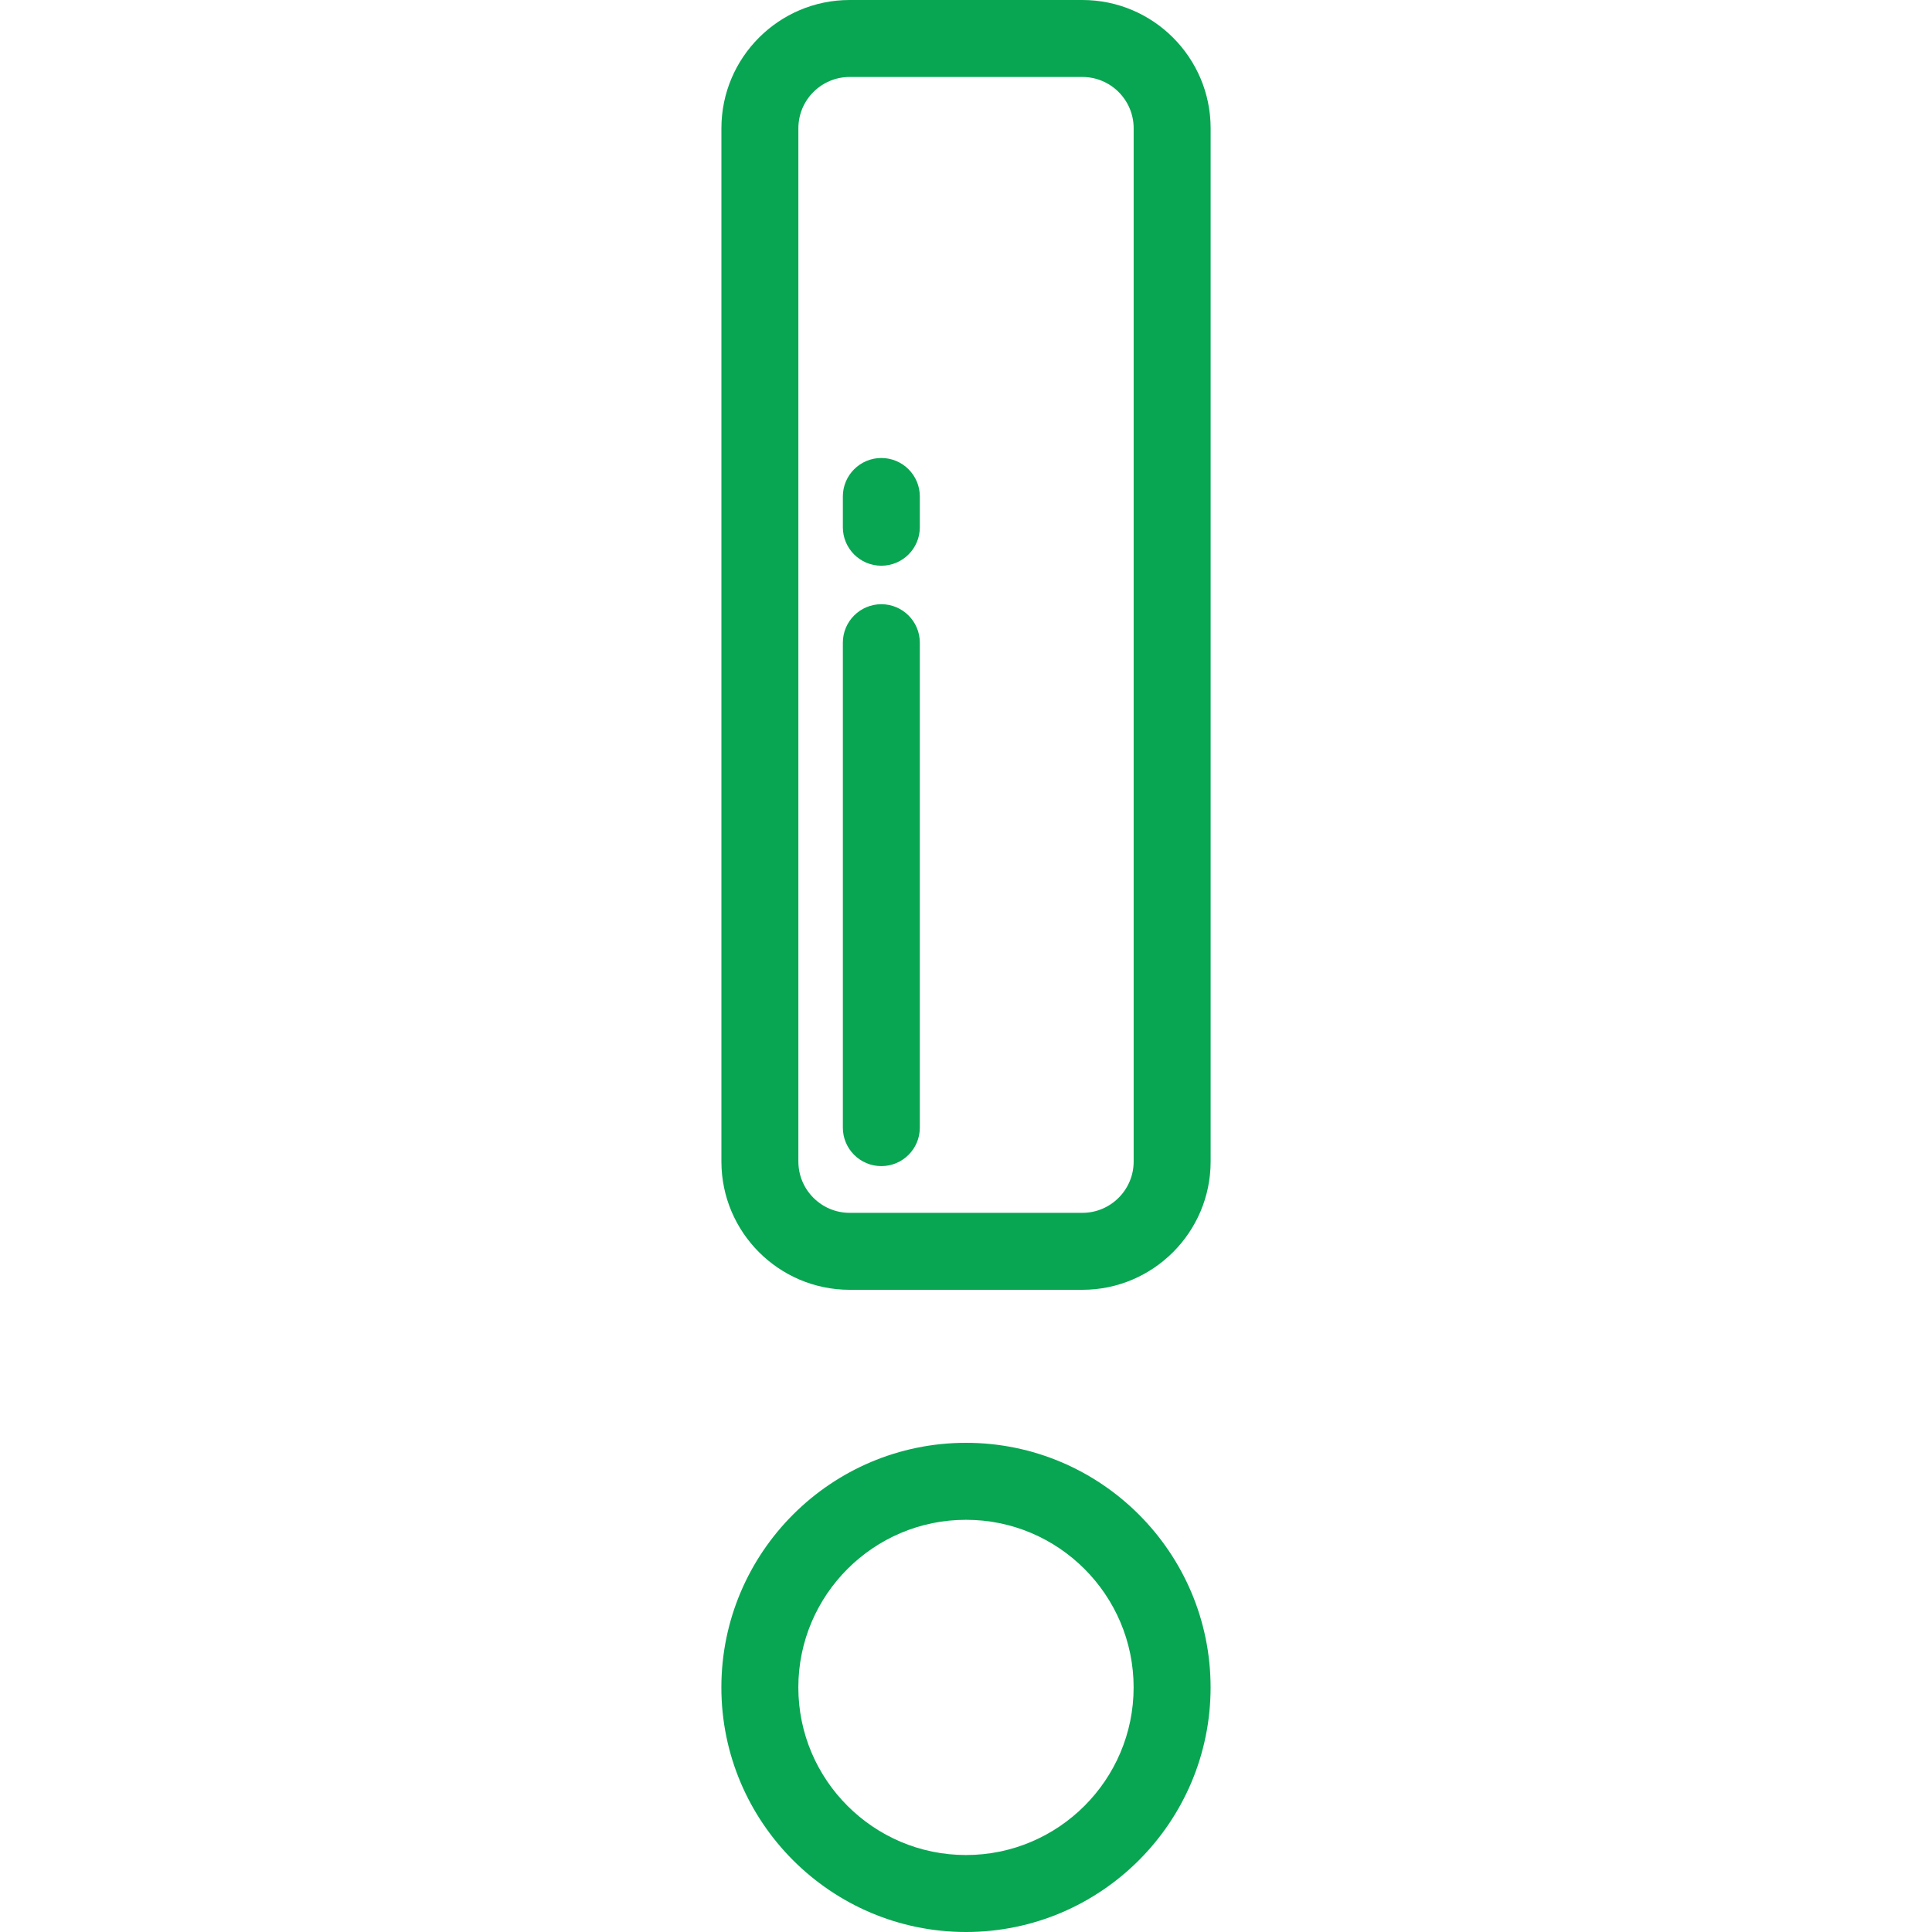 <svg width="50" height="50" viewBox="0 0 50 50" fill="none" xmlns="http://www.w3.org/2000/svg">
<g clip-path="url(#clip0)">
<path d="M25 37.34C21.509 37.34 18.669 40.179 18.669 43.67C18.669 47.16 21.509 50 25 50C28.49 50 31.33 47.16 31.33 43.67C31.33 40.179 28.49 37.34 25 37.34ZM25 48.008C22.608 48.008 20.661 46.062 20.661 43.67C20.661 41.278 22.608 39.332 25 39.332C27.392 39.332 29.338 41.278 29.338 43.67C29.338 46.062 27.392 48.008 25 48.008Z" fill="#08A652"/>
<path d="M28.012 0H21.989C20.159 0 18.67 1.489 18.67 3.319V30.061C18.67 31.891 20.159 33.38 21.989 33.38H28.012C29.842 33.38 31.331 31.891 31.331 30.061V3.319C31.331 1.489 29.842 0 28.012 0ZM29.339 30.061C29.339 30.793 28.743 31.388 28.012 31.388H21.989C21.258 31.388 20.662 30.793 20.662 30.061V3.319C20.662 2.587 21.257 1.992 21.989 1.992H28.012C28.743 1.992 29.339 2.587 29.339 3.319V30.061Z" fill="#08A652"/>
<path d="M22.809 15.637C22.259 15.637 21.813 16.083 21.813 16.633V29.183C21.813 29.733 22.259 30.179 22.809 30.179C23.359 30.179 23.805 29.733 23.805 29.183V16.633C23.805 16.083 23.359 15.637 22.809 15.637Z" fill="#08A652"/>
<path d="M22.809 11.853C22.259 11.853 21.813 12.299 21.813 12.849V13.645C21.813 14.195 22.259 14.641 22.809 14.641C23.359 14.641 23.805 14.195 23.805 13.645V12.849C23.805 12.299 23.359 11.853 22.809 11.853Z" fill="#08A652"/>
</g>
<defs>
<clipPath id="clip0">
<rect width="50" height="50" fill="white"/>
</clipPath>
</defs>
</svg>
